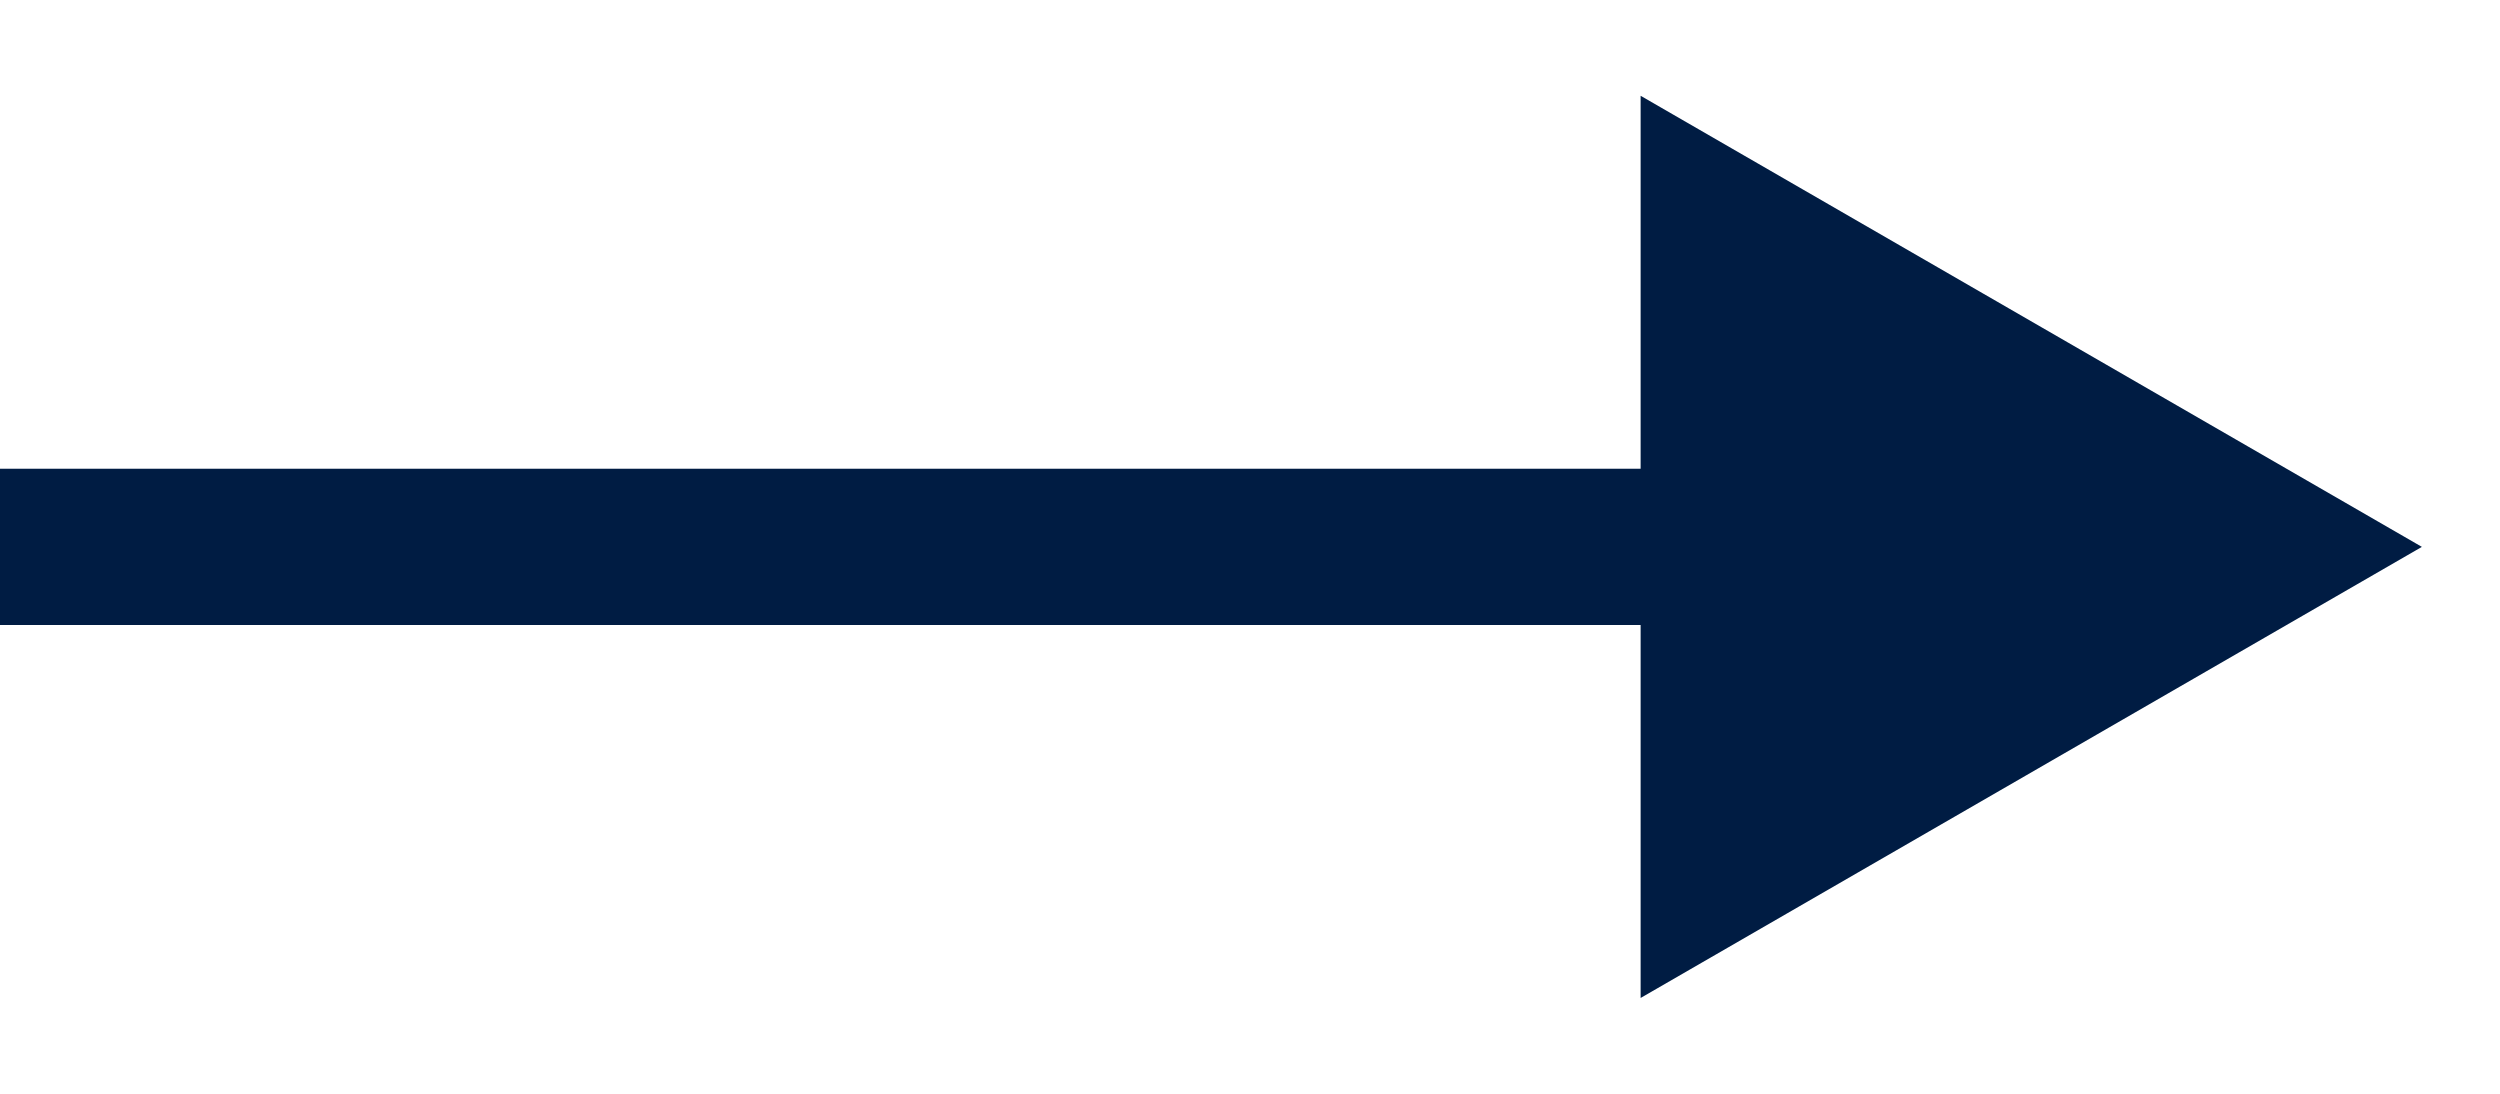 <?xml version="1.0" encoding="UTF-8"?> <svg xmlns="http://www.w3.org/2000/svg" width="16" height="7" viewBox="0 0 16 7" fill="none"><path d="M15.5 3.5L10.5 0.613V6.387L15.5 3.5ZM0 4H11V3H0V4Z" fill="#001C43"></path></svg> 